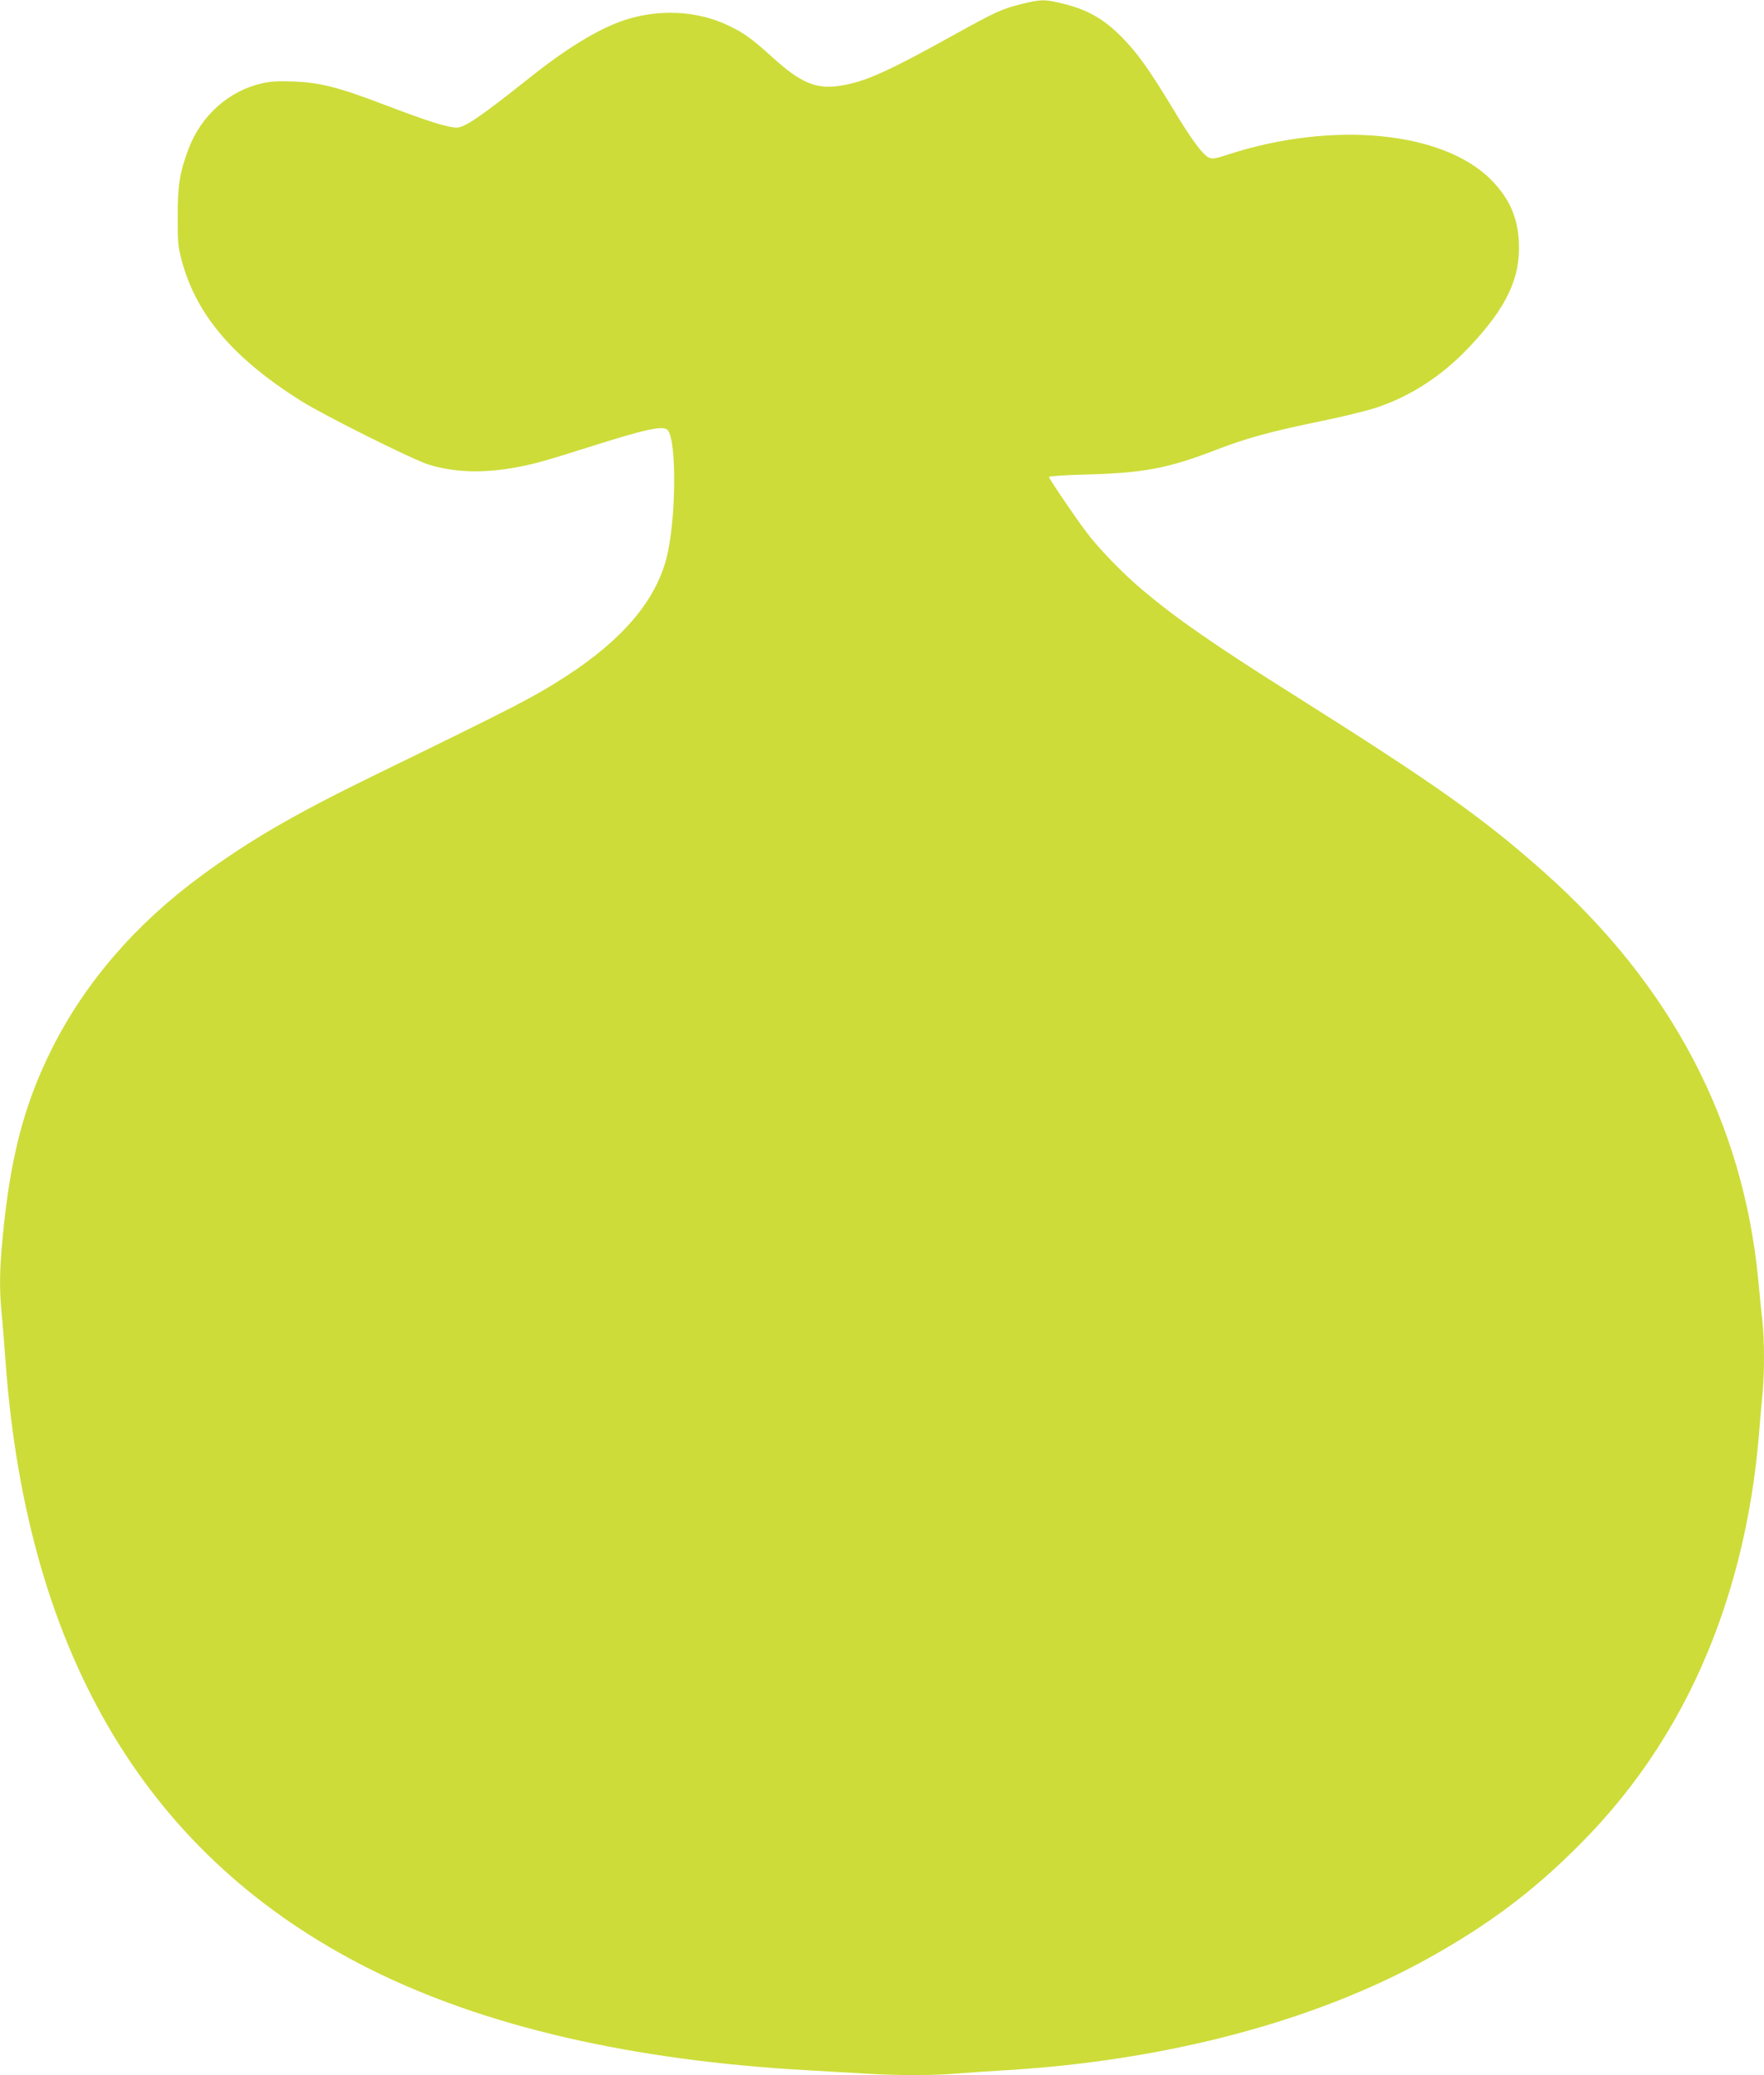 <?xml version="1.0" standalone="no"?>
<!DOCTYPE svg PUBLIC "-//W3C//DTD SVG 20010904//EN"
 "http://www.w3.org/TR/2001/REC-SVG-20010904/DTD/svg10.dtd">
<svg version="1.0" xmlns="http://www.w3.org/2000/svg"
 width="1088pt" height="1280pt" viewBox="0 0 1088 1280"
 preserveAspectRatio="xMidYMid meet">
<g transform="translate(0,1280) scale(0.1,-0.1)"
fill="#cddc39" stroke="none">
<path d="M6304 12776 c-123 -30 -162 -48 -429 -196 -406 -225 -543 -286 -694
-309 -146 -23 -242 17 -415 174 -130 118 -180 154 -279 200 -192 91 -433 101
-647 27 -157 -55 -350 -173 -575 -353 -207 -165 -332 -257 -388 -286 -47 -23
-54 -24 -107 -14 -70 14 -198 58 -429 146 -251 96 -368 125 -522 132 -98 4
-144 2 -203 -11 -204 -46 -375 -198 -453 -404 -55 -147 -67 -224 -67 -417 0
-166 2 -188 27 -280 91 -330 316 -594 732 -857 141 -89 686 -361 787 -393 152
-48 329 -55 523 -21 120 21 186 39 460 126 363 115 468 138 494 106 56 -68 51
-558 -8 -788 -69 -266 -273 -505 -622 -731 -201 -129 -285 -173 -1194 -616
-483 -236 -755 -394 -1055 -614 -404 -297 -716 -659 -920 -1066 -172 -344
-259 -677 -305 -1179 -18 -190 -19 -306 -5 -452 6 -58 17 -197 25 -310 135
-1809 882 -3052 2245 -3735 707 -354 1612 -564 2700 -625 107 -6 264 -15 349
-20 197 -13 434 -13 575 0 61 5 194 14 296 20 995 59 1916 303 2617 695 369
206 639 409 923 694 368 368 643 796 833 1291 148 387 241 809 277 1255 6 77
15 184 21 238 12 127 12 334 -1 450 -6 51 -17 162 -25 248 -93 976 -535 1819
-1320 2518 -373 332 -670 543 -1540 1091 -498 314 -723 470 -935 648 -119 99
-278 263 -351 362 -76 101 -229 328 -229 338 0 5 104 12 231 15 356 10 502 38
794 150 193 75 341 115 665 182 124 25 272 62 330 81 211 70 404 196 569 370
234 247 320 429 309 653 -8 154 -60 269 -171 382 -297 299 -975 365 -1619 157
-81 -27 -101 -30 -122 -20 -37 17 -105 108 -213 287 -156 259 -231 363 -328
460 -109 109 -206 164 -353 201 -116 29 -140 29 -258 0z"/>
</g>
</svg>
